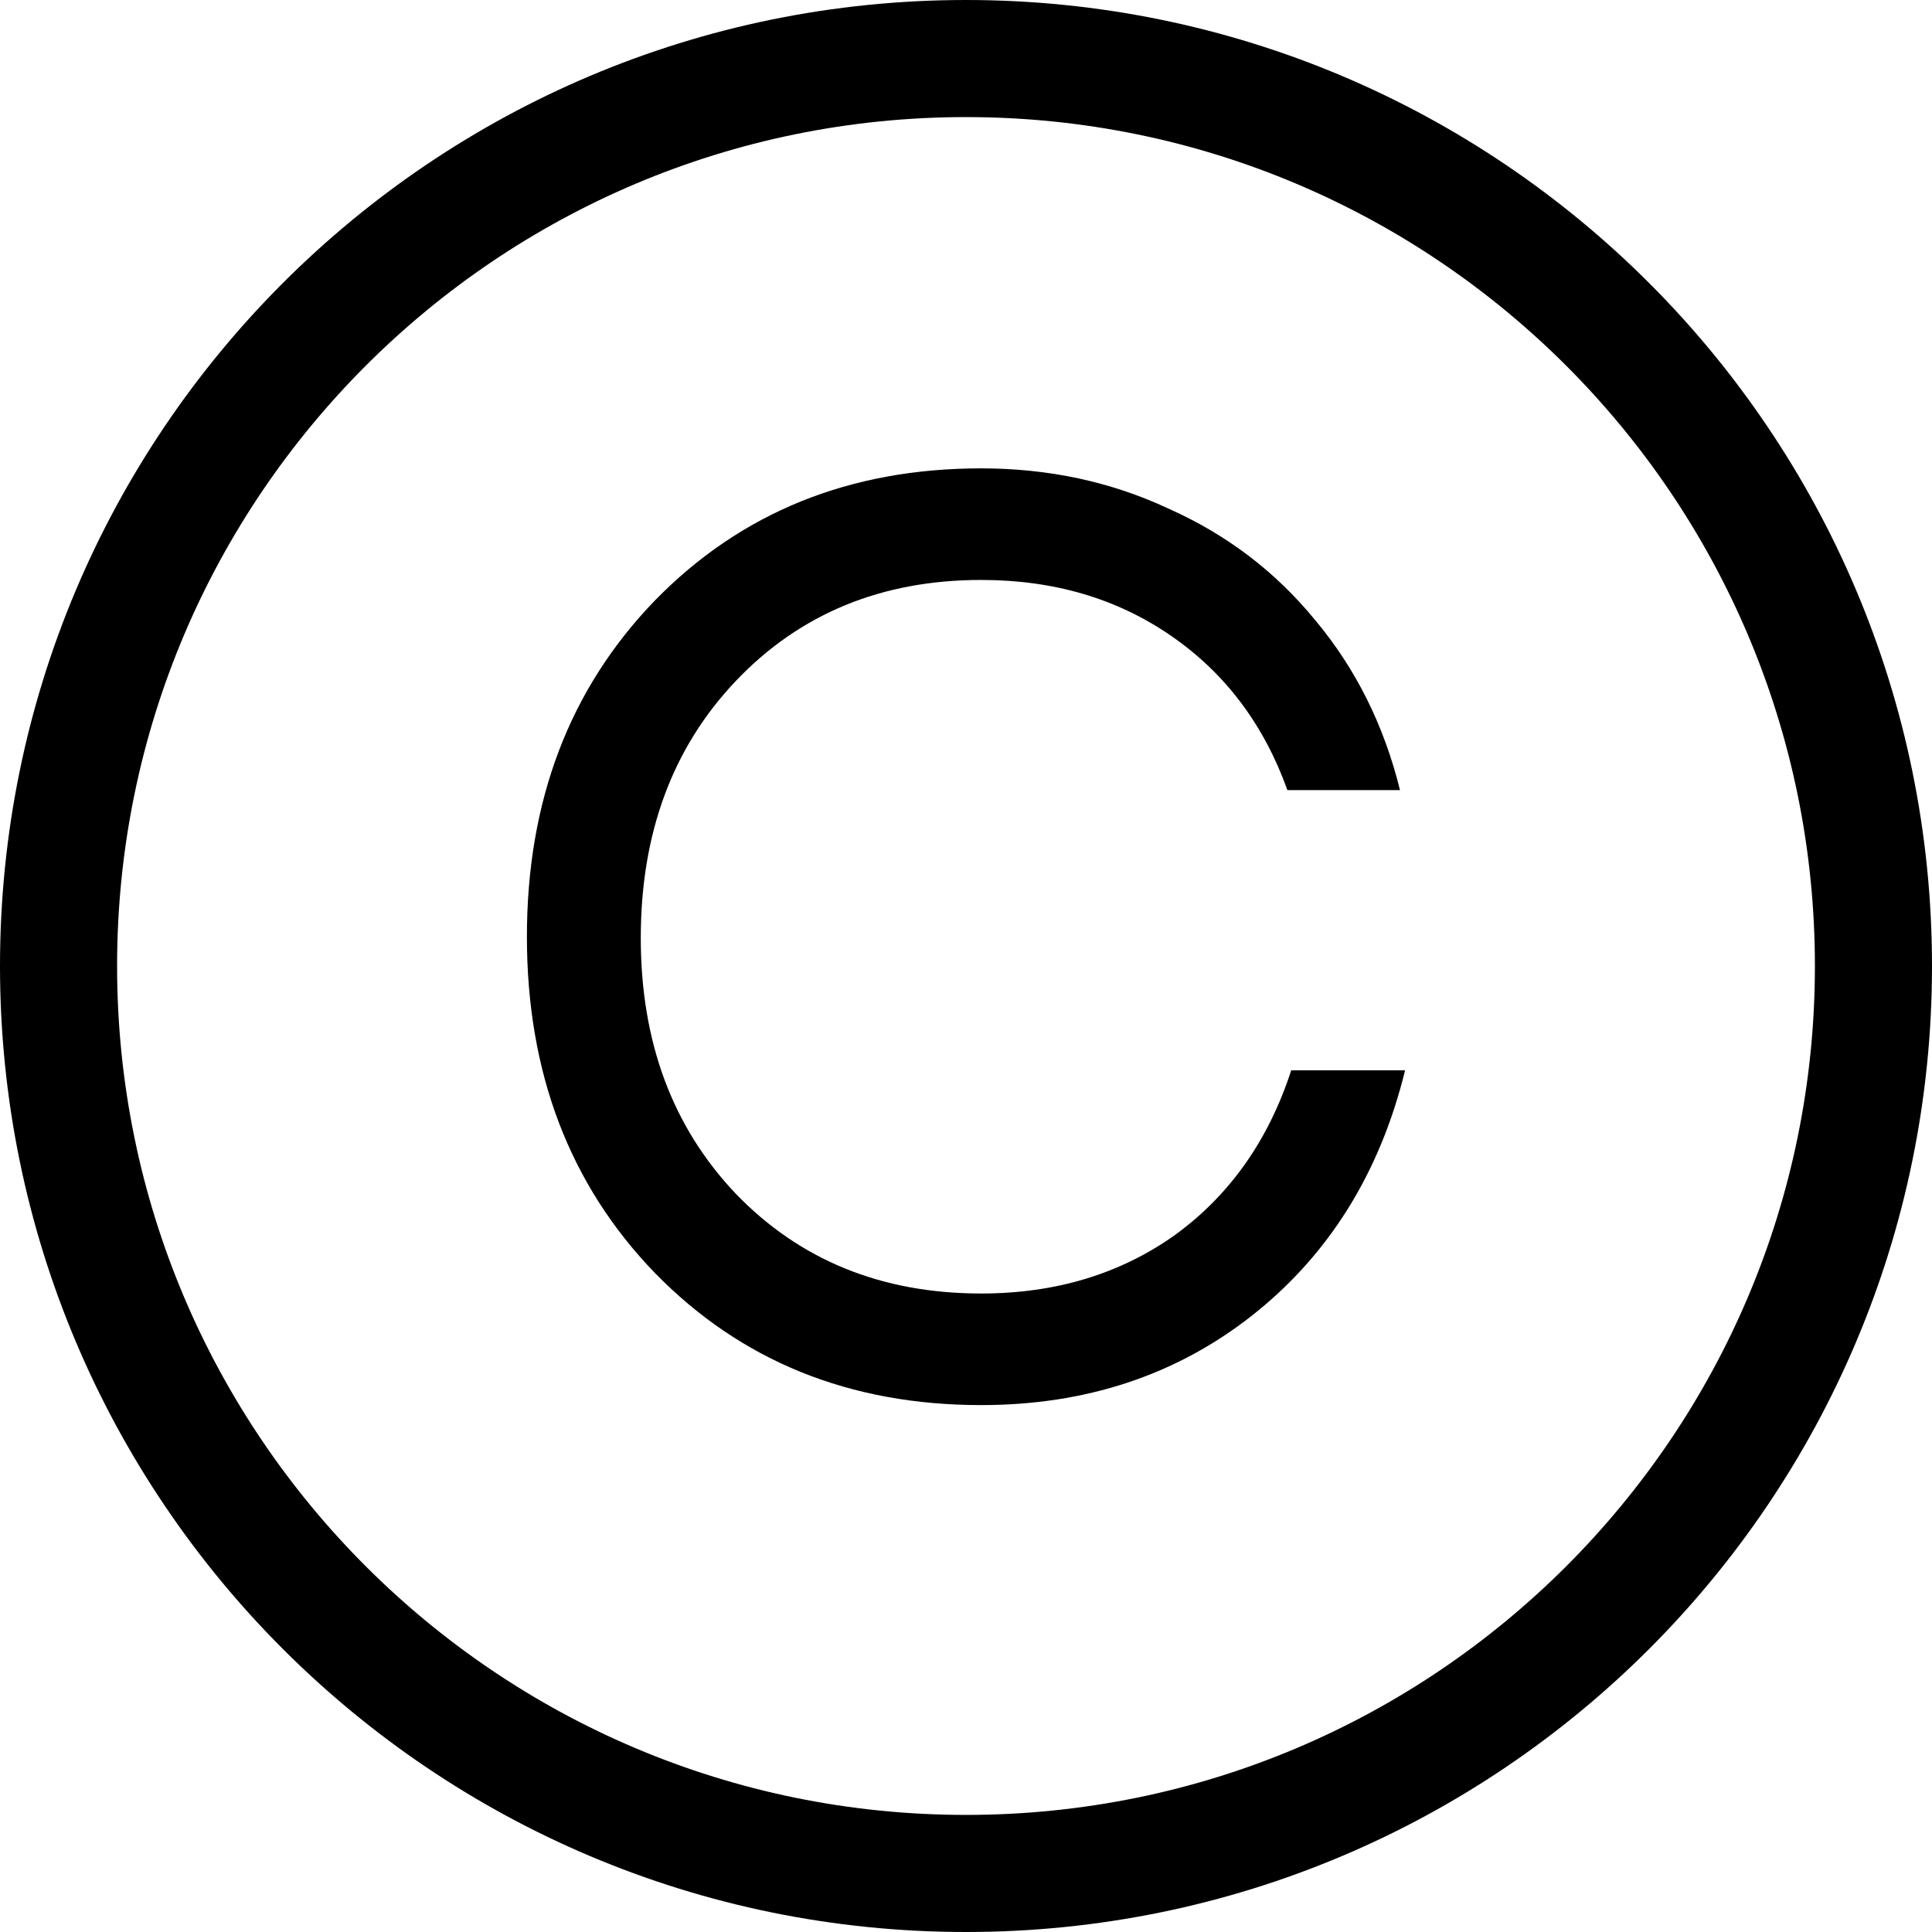 <?xml version="1.0" encoding="UTF-8"?> <svg xmlns="http://www.w3.org/2000/svg" width="33" height="33" viewBox="0 0 33 33" fill="none"> <path d="M16.5 32C25.06 32 32 25.06 32 16.5C32 7.94 25.06 1 16.5 1C7.94 1 1 7.94 1 16.5C1 25.06 7.94 32 16.5 32Z" stroke="black" stroke-width="2"></path> <path d="M16.759 24C14.511 24 12.653 23.247 11.183 21.74C9.728 20.233 9 18.32 9 16C9 13.681 9.728 11.767 11.183 10.26C12.653 8.753 14.511 8 16.759 8C17.912 8 18.978 8.229 19.958 8.687C20.952 9.13 21.788 9.765 22.465 10.593C23.157 11.42 23.64 12.388 23.913 13.496H21.99C21.587 12.373 20.924 11.494 20.001 10.859C19.079 10.223 17.999 9.906 16.759 9.906C15.059 9.906 13.661 10.482 12.566 11.634C11.486 12.772 10.945 14.235 10.945 16.022C10.945 17.795 11.486 19.25 12.566 20.388C13.661 21.525 15.059 22.094 16.759 22.094C18.027 22.094 19.13 21.762 20.066 21.097C21.003 20.417 21.666 19.479 22.055 18.282H24C23.568 20.041 22.696 21.437 21.385 22.471C20.088 23.49 18.546 24 16.759 24Z" fill="black"></path> </svg> 